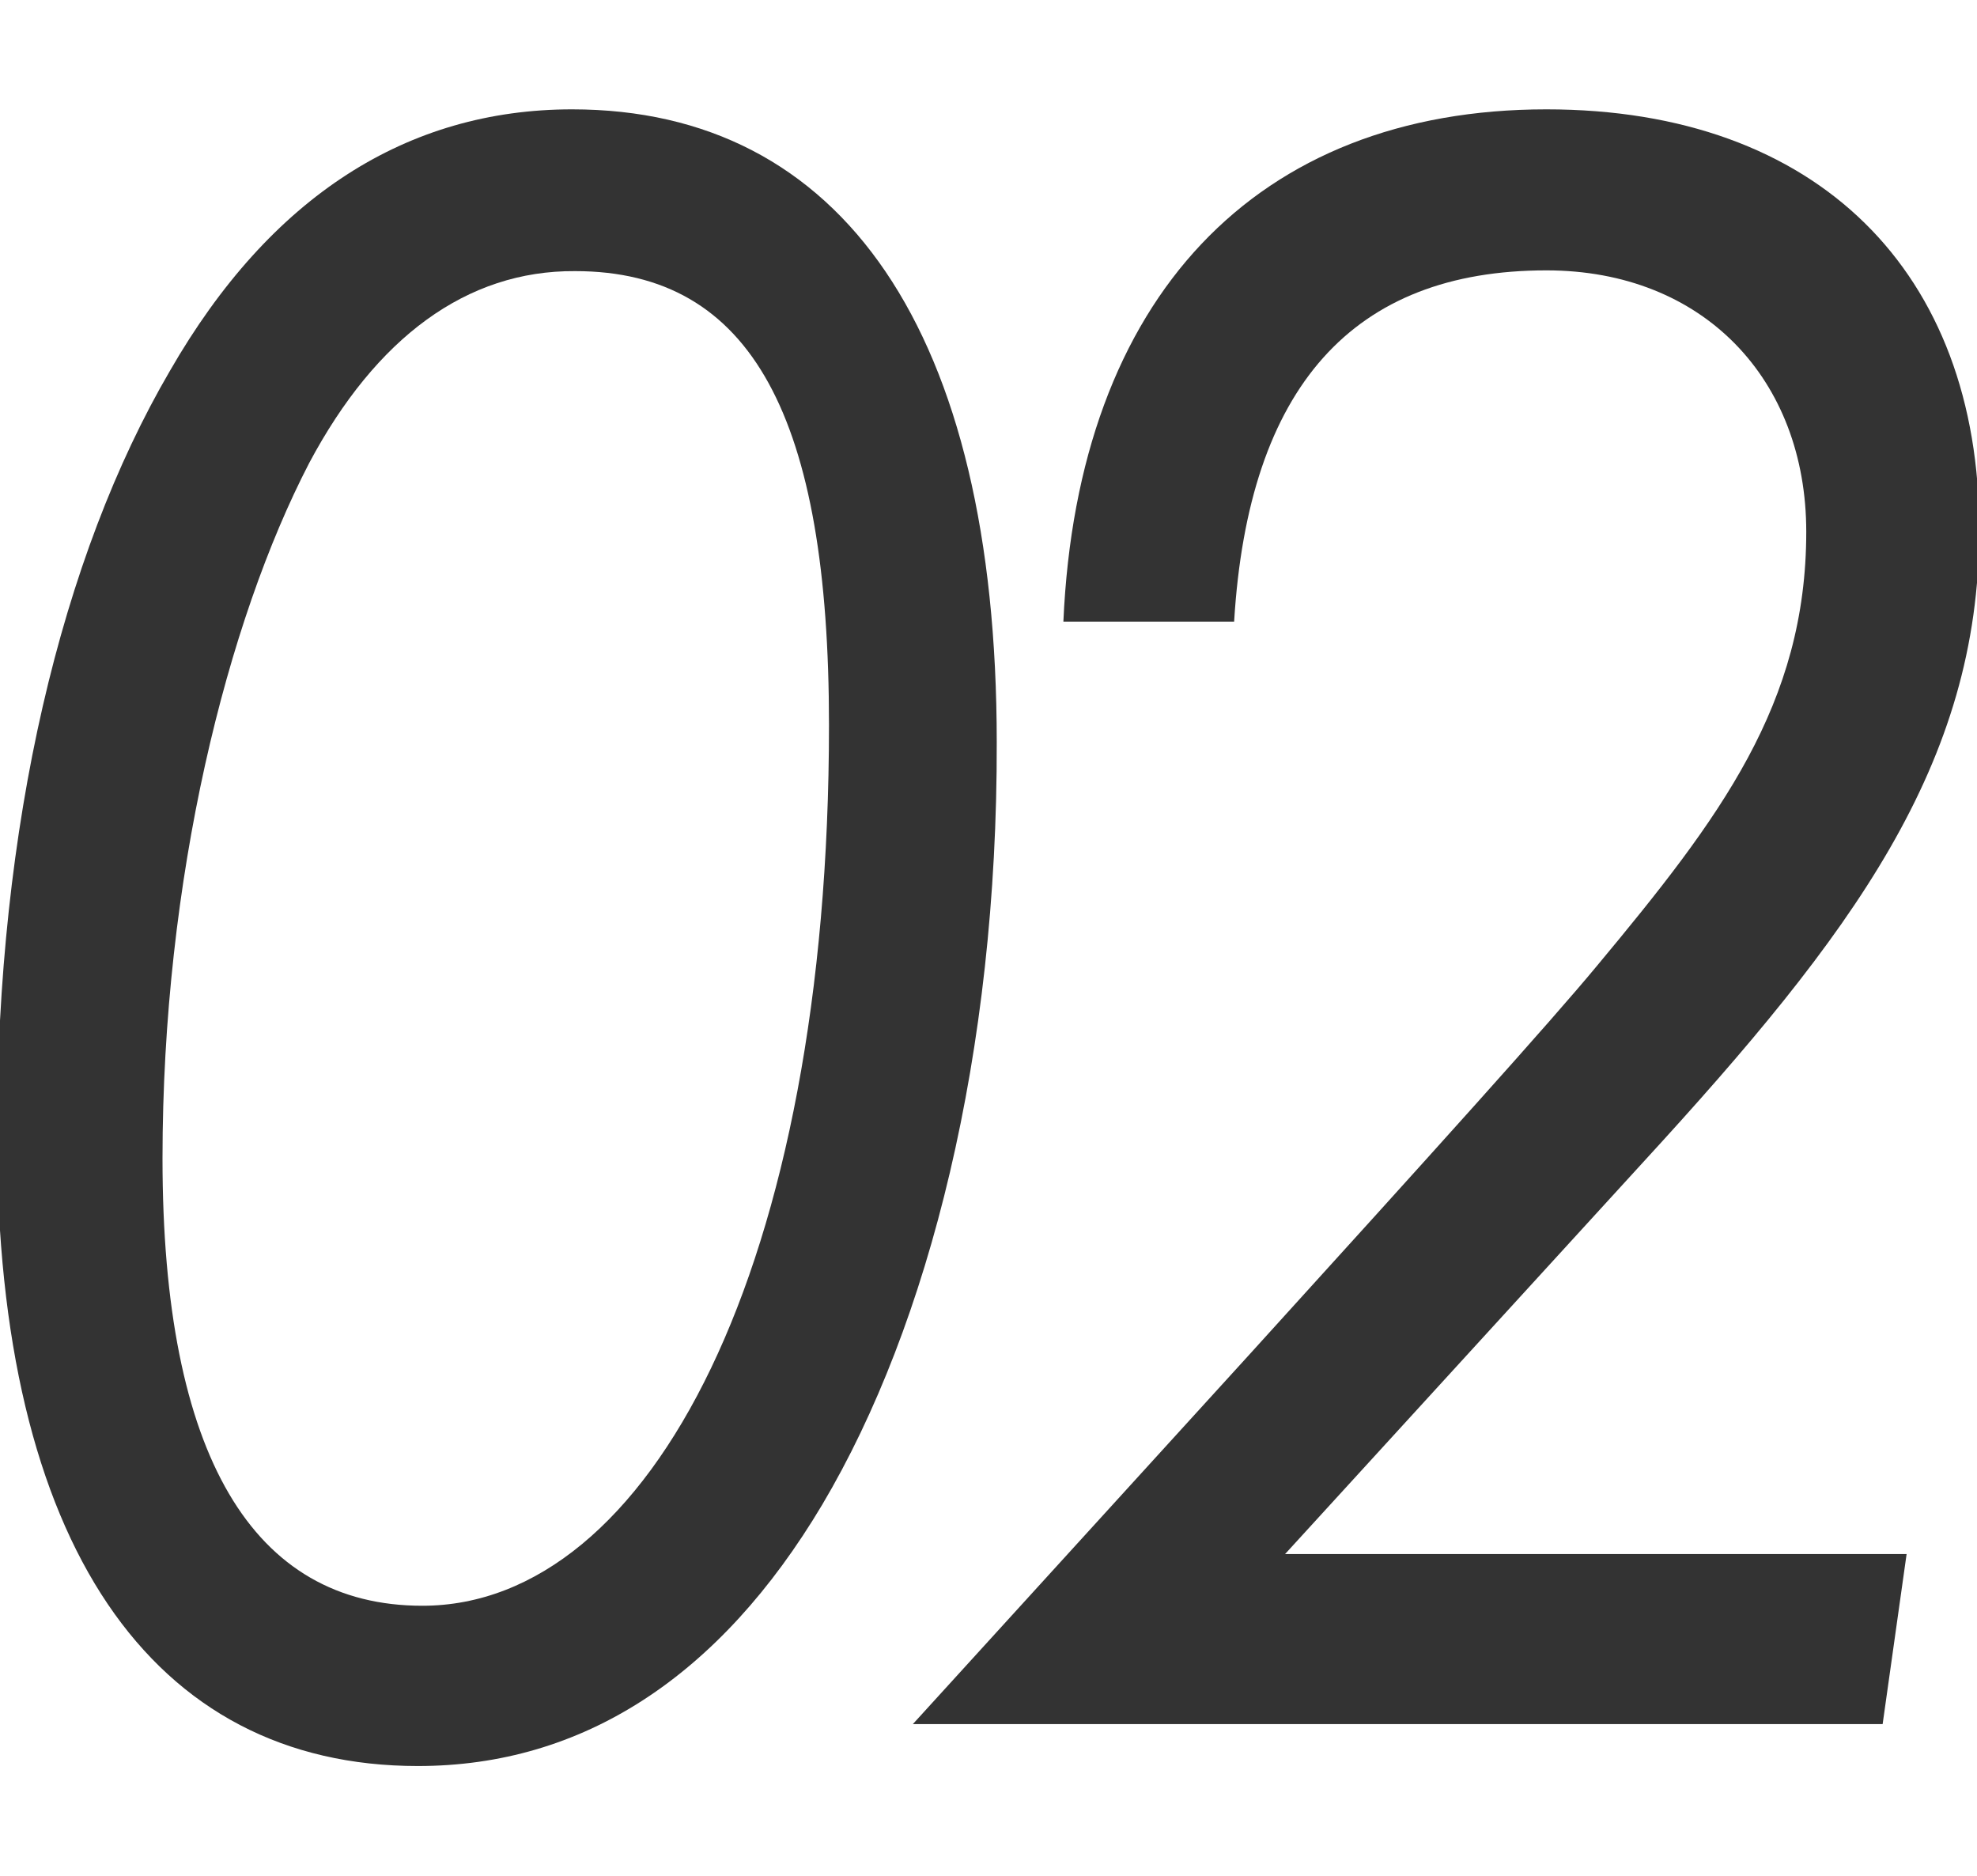 <?xml version="1.0" encoding="utf-8"?>
<!-- Generator: Adobe Illustrator 24.0.1, SVG Export Plug-In . SVG Version: 6.00 Build 0)  -->
<svg version="1.1" id="レイヤー_1" xmlns="http://www.w3.org/2000/svg" xmlns:xlink="http://www.w3.org/1999/xlink" x="0px"
	 y="0px" viewBox="0 0 264 250.5" style="enable-background:new 0 0 264 250.5;" xml:space="preserve">
<style type="text/css">
	.st0{fill:#333333;}
</style>
<g>
	<path class="st0" d="M109.8,200.9c-13.7,23-32,34.9-54,34.9c-35.5,0-56.2-29.6-56.2-84.2c0-41.5,8.6-77.3,23.1-102.1
		c13.4-23.3,31.7-34.9,53.7-34.9c36,0,56.7,29.6,56.7,84.5C133.2,140.6,124.1,176.8,109.8,200.9z M41.3,61.8
		c-11,21.2-19.6,55.5-19.6,92.9c0,39.7,12.1,59.7,34.7,59.7c30.4,0,54.3-45.4,54.3-117.6c0-40.9-10.2-60.6-33.9-60.6
		C62.3,36.1,50.2,45.1,41.3,61.8z"/>
	<path class="st0" d="M121.9,230.2l44.9-49.3c24.7-27.2,40.3-44.5,46.5-52c16.4-19.7,27.9-34.9,27.9-57.9
		c0-20.3-13.7-34.9-34.7-34.9c-25.8,0-39.8,15.5-41.7,46.9h-22.8c1.9-43.3,25.8-68.4,64.5-68.4c36.3,0,57.8,21.8,57.8,56.1
		c0,31.4-16.9,54-44.9,84.5l-47.8,52.3h83l-3.2,22.7H121.9z"/>
</g>
</svg>
